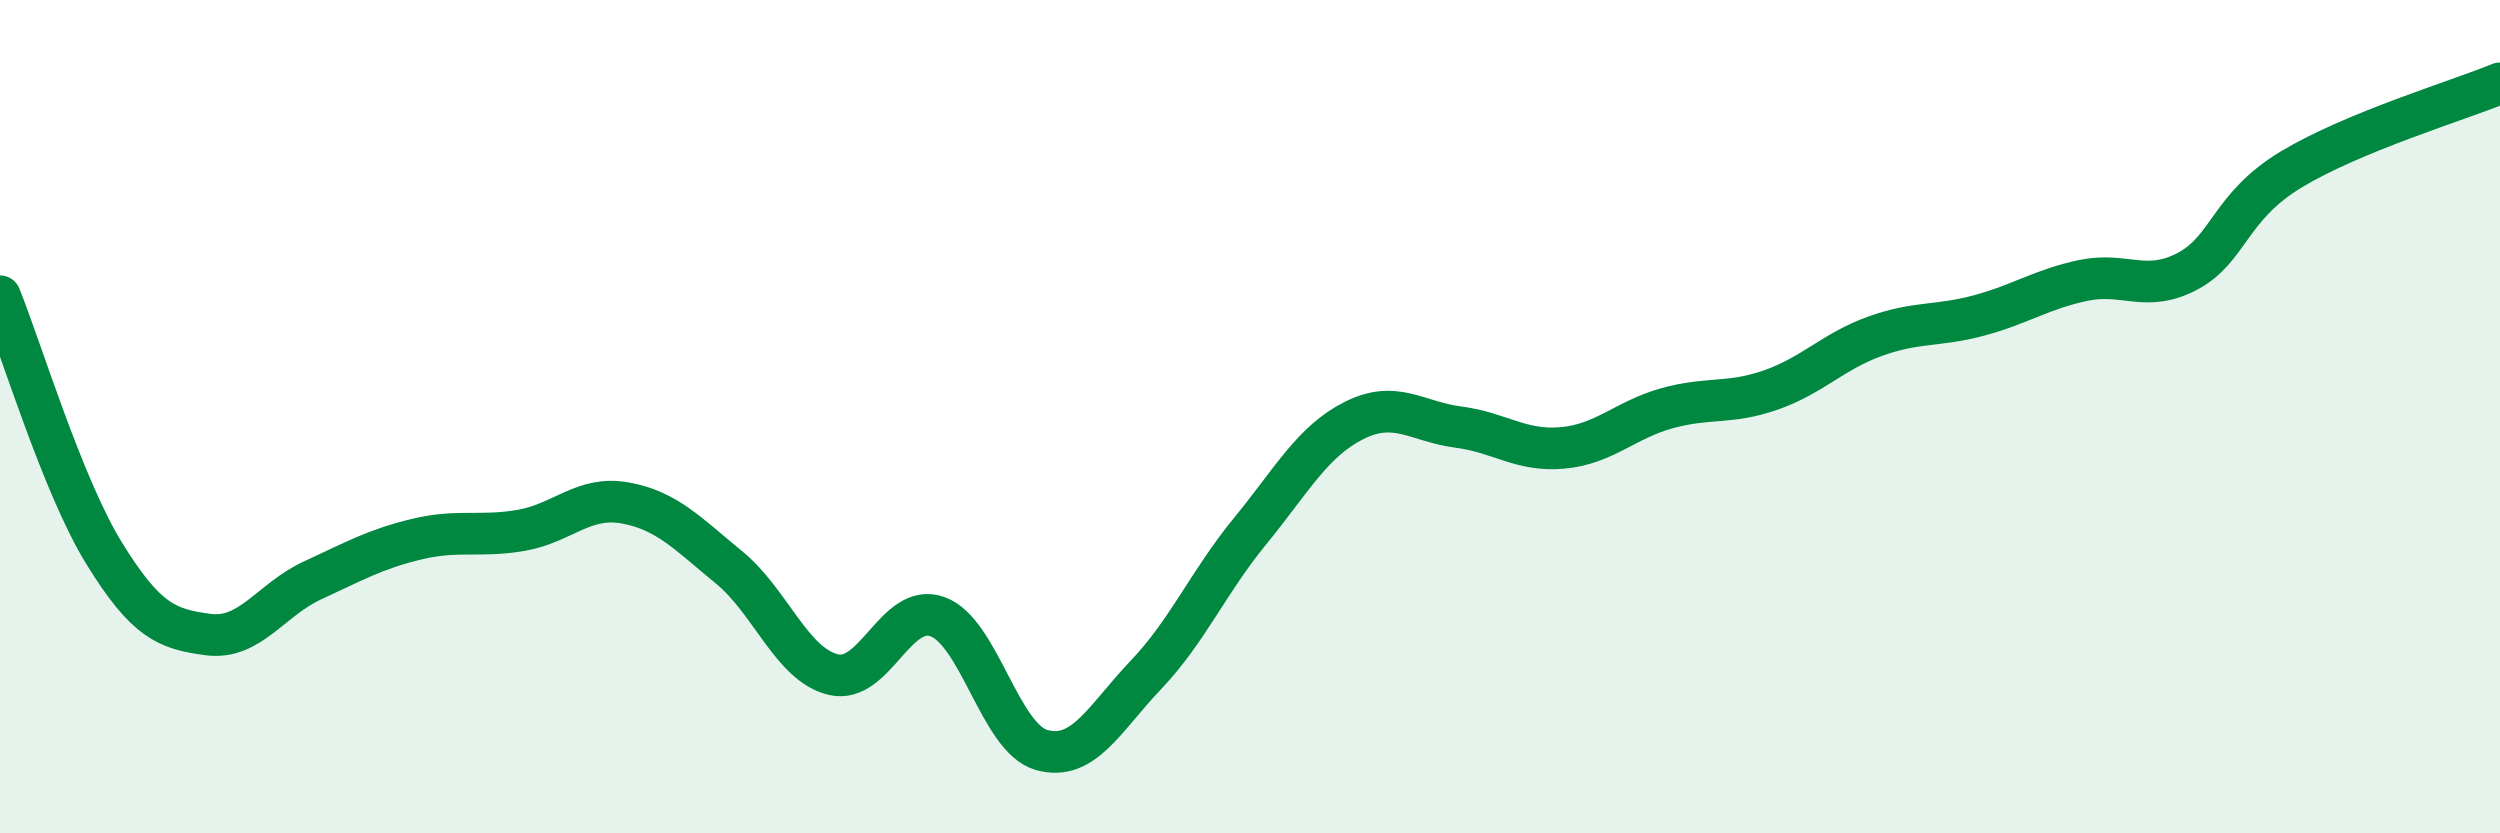 
    <svg width="60" height="20" viewBox="0 0 60 20" xmlns="http://www.w3.org/2000/svg">
      <path
        d="M 0,7.11 C 0.5,8.34 1.5,11.66 2.5,13.28 C 3.5,14.9 4,15.1 5,15.23 C 6,15.36 6.5,14.39 7.5,13.93 C 8.5,13.47 9,13.18 10,12.94 C 11,12.7 11.5,12.9 12.5,12.73 C 13.5,12.56 14,11.89 15,12.07 C 16,12.25 16.5,12.8 17.5,13.62 C 18.5,14.44 19,15.95 20,16.19 C 21,16.43 21.5,14.44 22.5,14.8 C 23.5,15.16 24,17.72 25,18 C 26,18.28 26.5,17.25 27.5,16.2 C 28.5,15.15 29,13.97 30,12.75 C 31,11.53 31.5,10.59 32.5,10.09 C 33.5,9.59 34,10.12 35,10.25 C 36,10.38 36.5,10.84 37.5,10.75 C 38.5,10.66 39,10.08 40,9.8 C 41,9.52 41.5,9.71 42.5,9.36 C 43.5,9.01 44,8.43 45,8.07 C 46,7.71 46.5,7.84 47.5,7.57 C 48.5,7.3 49,6.94 50,6.73 C 51,6.52 51.5,7.04 52.5,6.51 C 53.5,5.98 53.5,4.96 55,4.06 C 56.5,3.16 59,2.41 60,2L60 20L0 20Z"
        fill="#008740"
        opacity="0.1"
        stroke-linecap="round"
        stroke-linejoin="round"
      />
      <path
        d="M 0,7.11 C 0.5,8.34 1.5,11.66 2.5,13.28 C 3.5,14.9 4,15.1 5,15.23 C 6,15.36 6.5,14.39 7.5,13.93 C 8.5,13.47 9,13.18 10,12.94 C 11,12.7 11.5,12.9 12.5,12.73 C 13.5,12.56 14,11.89 15,12.07 C 16,12.25 16.5,12.8 17.5,13.62 C 18.5,14.44 19,15.95 20,16.19 C 21,16.43 21.5,14.44 22.5,14.8 C 23.5,15.16 24,17.72 25,18 C 26,18.28 26.5,17.25 27.5,16.2 C 28.5,15.15 29,13.97 30,12.75 C 31,11.53 31.5,10.59 32.5,10.09 C 33.5,9.59 34,10.12 35,10.25 C 36,10.38 36.5,10.84 37.5,10.75 C 38.5,10.66 39,10.08 40,9.8 C 41,9.52 41.5,9.71 42.5,9.36 C 43.5,9.01 44,8.43 45,8.07 C 46,7.71 46.5,7.84 47.5,7.57 C 48.5,7.3 49,6.94 50,6.73 C 51,6.52 51.5,7.04 52.5,6.51 C 53.5,5.98 53.5,4.96 55,4.06 C 56.5,3.16 59,2.41 60,2"
        stroke="#008740"
        stroke-width="1"
        fill="none"
        stroke-linecap="round"
        stroke-linejoin="round"
      />
    </svg>
  